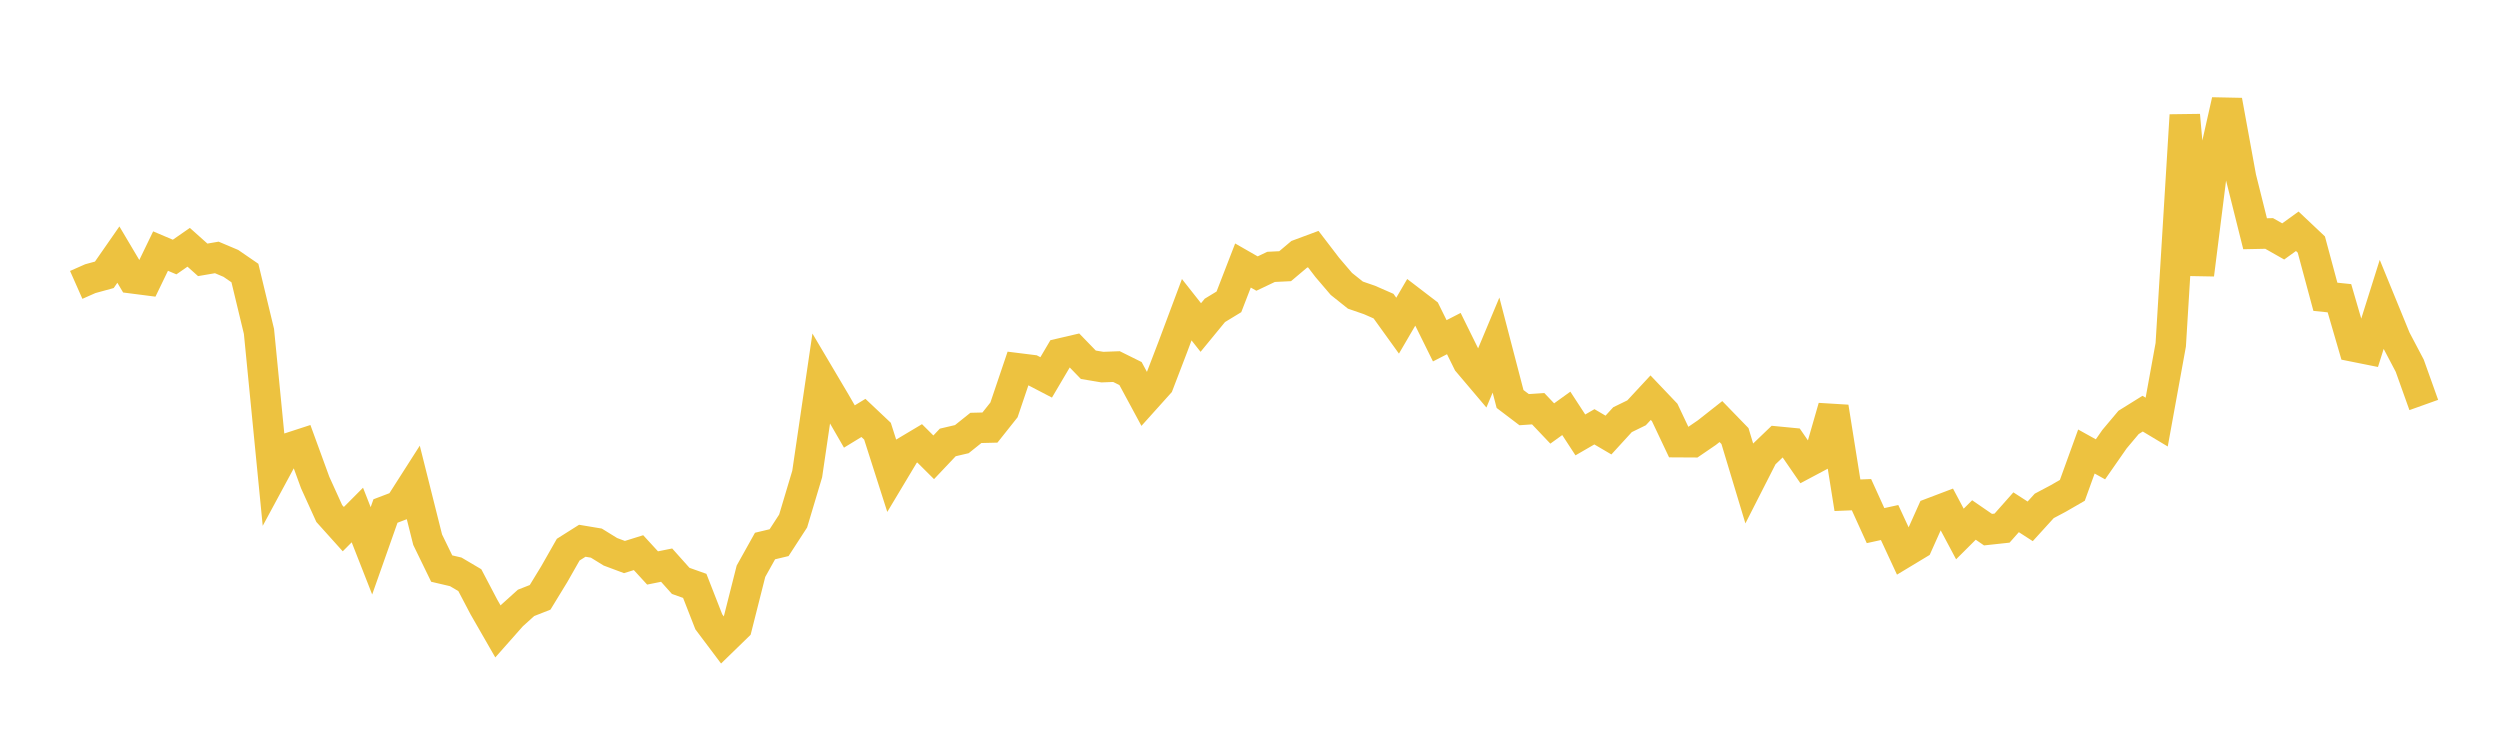 <svg width="164" height="48" xmlns="http://www.w3.org/2000/svg" xmlns:xlink="http://www.w3.org/1999/xlink"><path fill="none" stroke="rgb(237,194,64)" stroke-width="2" d="M5,18.689L5.922,18.281L6.844,18.028L7.766,16.702L8.689,18.258L9.611,18.377L10.533,16.47L11.455,16.862L12.377,16.222L13.299,17.046L14.222,16.888L15.144,17.278L16.066,17.911L16.988,21.739L17.91,31.138L18.832,29.43L19.754,29.13L20.677,31.657L21.599,33.686L22.521,34.711L23.443,33.785L24.365,36.134L25.287,33.522L26.21,33.171L27.132,31.728L28.054,35.404L28.976,37.298L29.898,37.514L30.82,38.058L31.743,39.817L32.665,41.422L33.587,40.38L34.509,39.548L35.431,39.186L36.353,37.676L37.275,36.057L38.198,35.474L39.12,35.628L40.042,36.197L40.964,36.542L41.886,36.254L42.808,37.258L43.731,37.073L44.653,38.105L45.575,38.433L46.497,40.791L47.419,42.018L48.341,41.122L49.263,37.474L50.186,35.819L51.108,35.599L52.03,34.178L52.952,31.096L53.874,24.821L54.796,26.379L55.719,27.979L56.641,27.416L57.563,28.286L58.485,31.171L59.407,29.632L60.329,29.082L61.251,29.999L62.174,29.024L63.096,28.808L64.018,28.071L64.94,28.048L65.862,26.888L66.784,24.162L67.707,24.277L68.629,24.757L69.551,23.193L70.473,22.978L71.395,23.928L72.317,24.083L73.24,24.048L74.162,24.505L75.084,26.213L76.006,25.187L76.928,22.782L77.85,20.317L78.772,21.485L79.695,20.361L80.617,19.801L81.539,17.418L82.461,17.946L83.383,17.507L84.305,17.462L85.228,16.684L86.15,16.341L87.072,17.545L87.994,18.625L88.916,19.36L89.838,19.678L90.76,20.082L91.683,21.364L92.605,19.785L93.527,20.491L94.449,22.356L95.371,21.882L96.293,23.751L97.216,24.841L98.138,22.638L99.06,26.174L99.982,26.873L100.904,26.81L101.826,27.781L102.749,27.116L103.671,28.531L104.593,27.998L105.515,28.539L106.437,27.531L107.359,27.081L108.281,26.088L109.204,27.058L110.126,29.006L111.048,29.011L111.97,28.381L112.892,27.655L113.814,28.605L114.737,31.664L115.659,29.854L116.581,28.97L117.503,29.059L118.425,30.399L119.347,29.909L120.269,26.704L121.192,32.488L122.114,32.451L123.036,34.48L123.958,34.278L124.88,36.265L125.802,35.709L126.725,33.648L127.647,33.298L128.569,35.03L129.491,34.111L130.413,34.745L131.335,34.645L132.257,33.604L133.18,34.2L134.102,33.187L135.024,32.698L135.946,32.166L136.868,29.62L137.79,30.132L138.713,28.807L139.635,27.71L140.557,27.136L141.479,27.689L142.401,22.618L143.323,7.557L144.246,18.014L145.168,10.684L146.09,6.598L147.012,11.648L147.934,15.334L148.856,15.315L149.778,15.838L150.701,15.172L151.623,16.042L152.545,19.469L153.467,19.564L154.389,22.732L155.311,22.917L156.234,19.985L157.156,22.236L158.078,23.988L159,26.567"></path></svg>